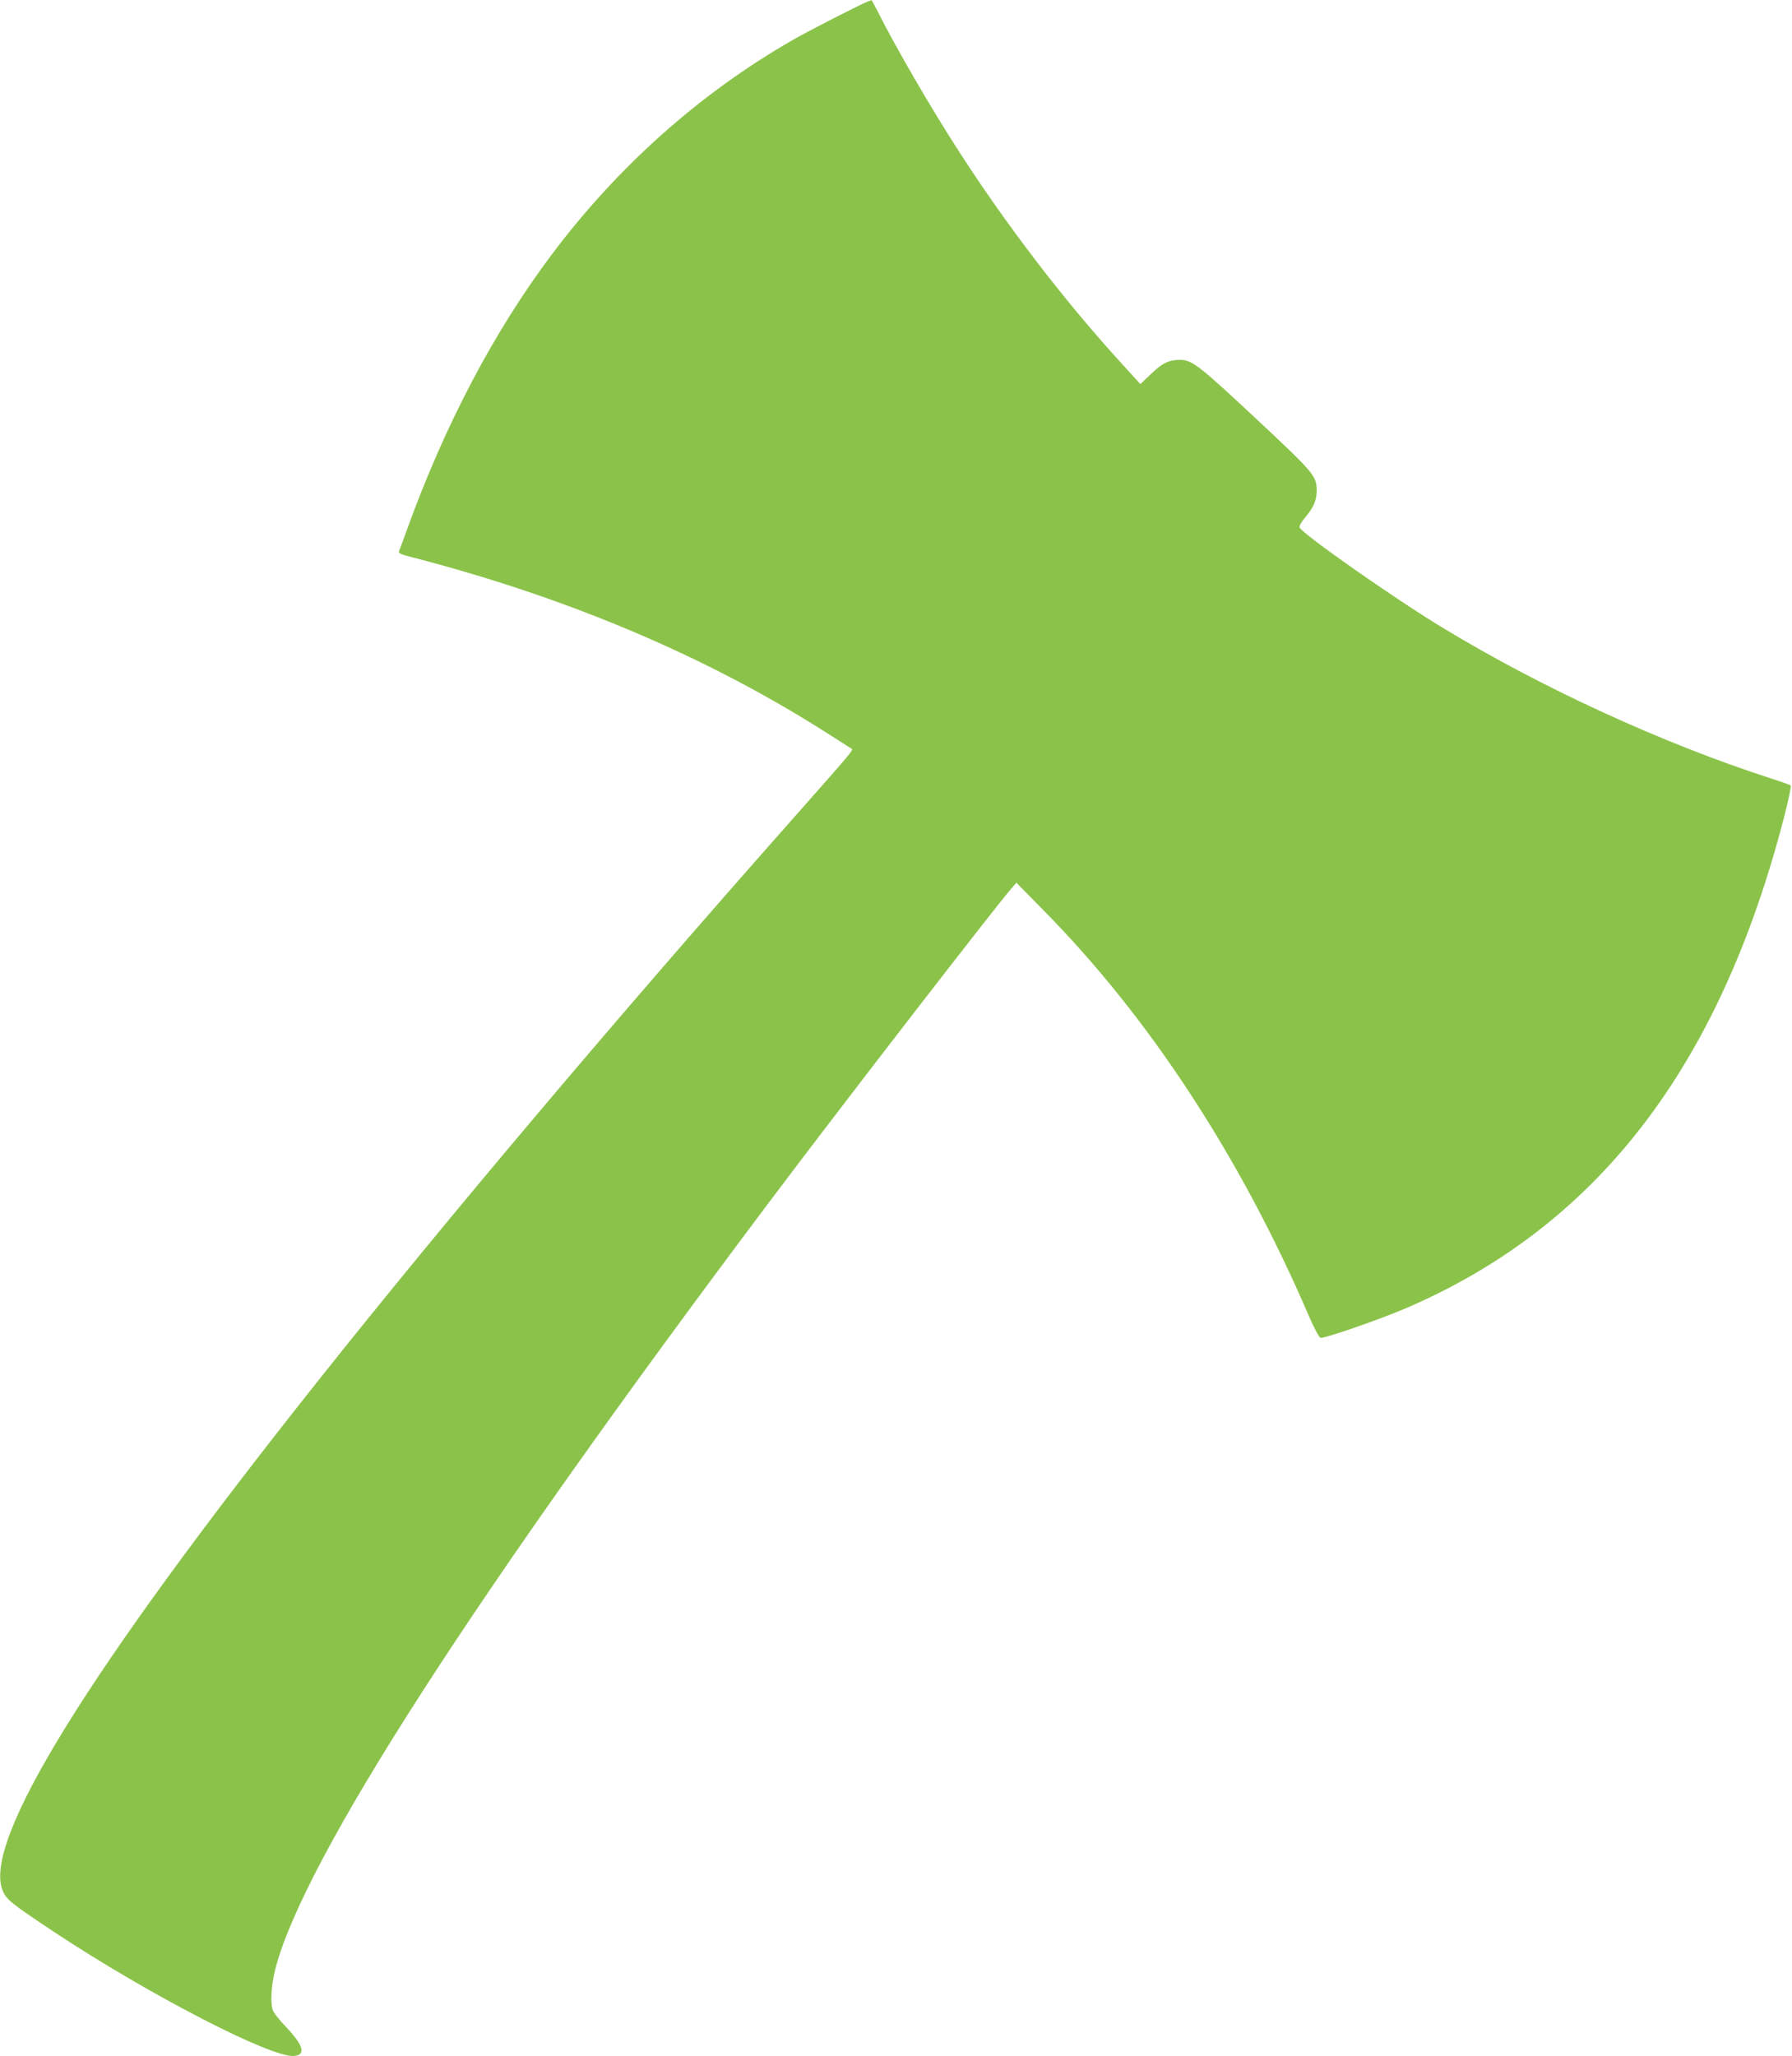 <?xml version="1.0" standalone="no"?>
<!DOCTYPE svg PUBLIC "-//W3C//DTD SVG 20010904//EN"
 "http://www.w3.org/TR/2001/REC-SVG-20010904/DTD/svg10.dtd">
<svg version="1.0" xmlns="http://www.w3.org/2000/svg"
 width="1116pt" height="1280pt" viewBox="0 0 1116 1280"
 preserveAspectRatio="xMidYMid meet">
<g transform="translate(0,1280) scale(0.1,-0.1)"
fill="#8bc34a" stroke="none">
<path d="M5410 12793 c-44 -16 -380 -188 -475 -243 -575 -330 -1088 -787
-1497 -1332 -359 -477 -665 -1057 -901 -1708 -25 -69 -48 -132 -52 -141 -5
-13 11 -20 82 -38 943 -244 1792 -599 2529 -1060 99 -62 187 -119 198 -126 22
-17 64 35 -379 -467 -1079 -1218 -2149 -2485 -2926 -3463 -1446 -1819 -2105
-2885 -1971 -3187 23 -54 57 -80 317 -253 594 -393 1357 -787 1497 -773 75 7
58 66 -51 181 -39 40 -75 86 -81 101 -18 48 -11 158 15 261 178 683 1238 2327
3085 4785 450 598 1387 1810 1499 1940 l31 35 172 -175 c655 -664 1221 -1529
1644 -2510 36 -84 69 -146 78 -148 23 -5 361 112 519 179 1200 511 1964 1501
2368 3064 27 104 45 192 41 196 -4 3 -59 23 -122 43 -677 219 -1427 563 -2050
941 -297 180 -872 583 -887 622 -3 8 13 36 36 63 52 62 71 106 71 167 -1 91
-14 107 -379 448 -351 328 -398 365 -471 365 -70 0 -112 -20 -181 -87 l-67
-64 -133 146 c-349 384 -702 845 -996 1301 -170 262 -397 653 -502 863 -23 45
-42 81 -44 80 -1 0 -9 -3 -17 -6z"/>
</g>
</svg>
